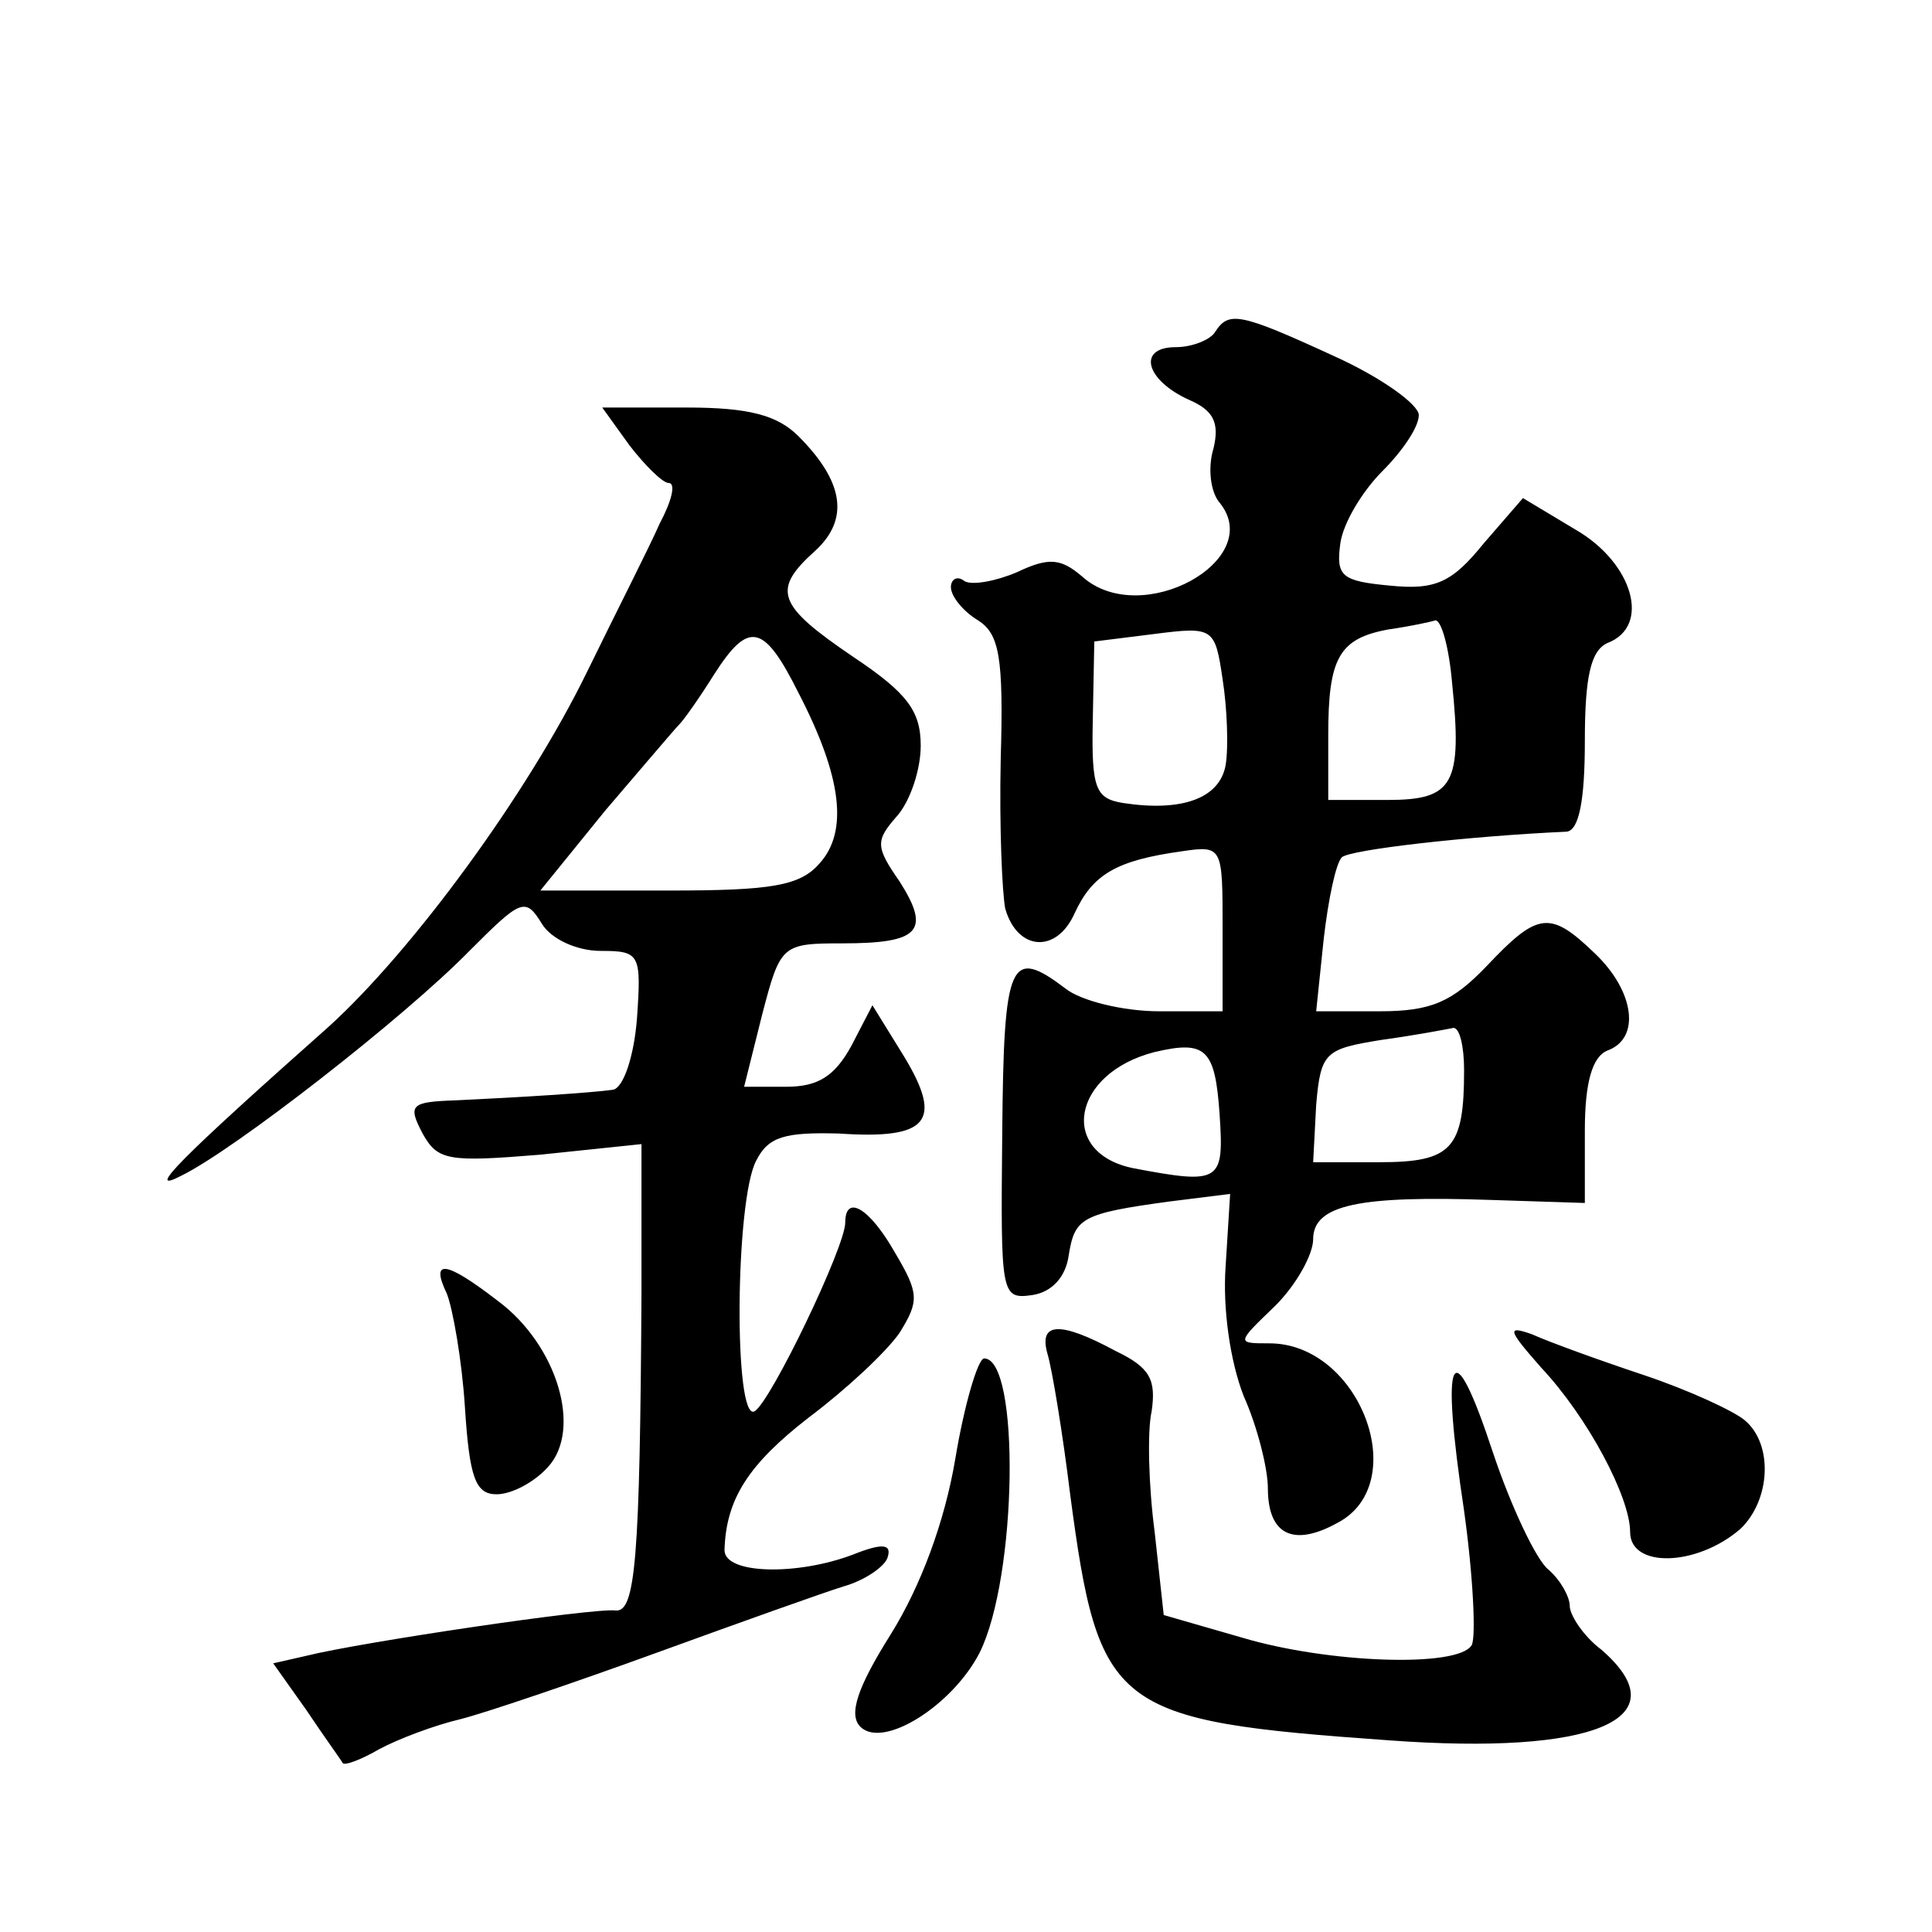 <?xml version="1.0" standalone="no"?>
<!DOCTYPE svg PUBLIC "-//W3C//DTD SVG 20010904//EN"
 "http://www.w3.org/TR/2001/REC-SVG-20010904/DTD/svg10.dtd">
<svg version="1.0" xmlns="http://www.w3.org/2000/svg"
 width="128pt" height="128pt" viewBox="0 0 128 128"
 preserveAspectRatio="xMidYMid meet">
<g transform="translate(0,128) scale(0.1,-0.1)"
fill="#0" stroke="none">
<path d="M805 1060 c-3 -5 -15 -10 -26 -10 -26 0 -20 -22 9 -35 16 -7 20 -15 16
-32 -4 -13 -2 -29 4 -36 31 -38 -52 -84 -91 -49 -14 12 -22 13 -43 3 -14 -6 -30
-9 -35 -6 -5 4 -9 1 -9 -4 0 -6 8 -16 18 -22 14 -9 17 -24 15 -92 -1 -45 1 -89
3 -99 8 -28 34 -30 46 -3 12 26 28 35 71 41 27 4 27 3 27 -51 l0 -55 -42 0 c-24
0 -52 7 -62 15 -37 28 -41 19 -42 -96 -1 -107 -1 -110 20 -107 13 2 22 12 24 26
4 25 8 28 67 36 l40 5 -3 -48 c-2 -28 3 -63 12 -86 9 -20 16 -48 16 -61 0 -31 17
-39 46 -23 50 26 15 119 -45 119 -22 0 -22 0 4 25 14 14 25 34 25 44 0 23 31 29
118 26 l62 -2 0 48 c0 32 5 49 15 53 22 8 18 39 -8 64 -30 29 -38 28 -72 -8 -23
-24 -37 -30 -71 -30 l-42 0 5 48 c3 26 8 50 12 54 5 5 83 14 149 17 8 1 12 20 12
60 0 43 4 60 15 65 29 11 17 53 -21 75 l-35 21 -26 -30 c-21 -26 -32 -31 -62 -28
-32 3 -36 6 -33 28 2 14 15 35 28 48 13 13 24 29 24 37 0 7 -25 25 -56 39 -63 29
-70 30 -79 16z m7 -287 c-4 -22 -29 -31 -68 -25 -18 3 -21 9 -20 55 l1 52 40 5
c39 5 40 4 45 -30 3 -19 4 -45 2 -57z m150 55 c7 -68 1 -78 -43 -78 l-39 0 0 43
c0 51 7 64 40 70 14 2 28 5 31 6 4 0 9 -18 11 -41z m8 -257 c0 -52 -8 -61 -56 -61
l-44 0 2 38 c3 35 6 37 43 43 22 3 43 7 48 8 4 0 7 -12 7 -28z m-162 -29 c3 -45
1 -47 -57 -36 -50 10 -41 63 14 77 34 8 40 2 43 -41z M417 985 c10 -13 22 -25 26
-25 5 0 2 -12 -6 -27 -7 -16 -29 -59 -48 -98 -40 -82 -116 -185 -171 -235 -98 -87
-123 -112 -98 -99 35 17 148 105 191 149 34 34 37 36 48 18 6 -10 23 -18 39 -18
26 0 27 -2 24 -45 -2 -25 -9 -46 -16 -47 -14 -2 -61 -5 -104 -7 -30 -1 -32 -3 -22
-22 10 -18 17 -19 78 -14 l67 7 0 -98 c-1 -177 -4 -212 -17 -211 -14 2 -169 -21
-205 -30 l-22 -5 22 -31 c12 -18 23 -33 24 -35 1 -2 12 2 24 9 13 7 37 16 54 20
16 4 75 24 130 44 55 20 111 40 124 44 14 4 27 13 29 19 3 9 -3 10 -23 2 -37 -14
-85 -13 -85 3 1 34 16 57 56 88 24 18 51 43 60 56 13 21 13 26 -3 53 -17 30 -33
39 -33 20 0 -16 -49 -118 -60 -125 -14 -8 -13 140 1 166 8 16 19 19 55 18 59 -4
69 8 43 51 l-21 34 -14 -27 c-11 -20 -22 -27 -43 -27 l-28 0 12 48 c12 46 13 47
53 47 51 0 59 8 38 41 -16 23 -16 27 -2 43 9 10 16 31 16 47 0 23 -9 35 -45 59
-50 34 -54 44 -25 70 23 21 19 46 -11 76 -14 14 -33 19 -74 19 l-56 0 18 -25z m112
-164 c29 -56 33 -92 14 -113 -13 -15 -32 -18 -100 -18 l-85 0 43 53 c24 28 46 54
49 57 3 3 13 17 23 33 23 36 33 34 56 -12z M296 423 c4 -10 10 -44 12 -75 3 -47
7 -58 21 -58 10 0 25 8 34 18 23 25 6 81 -33 110 -35 27 -45 28 -34 5z M694 383
c3 -10 10 -52 15 -93 19 -143 28 -150 211 -163 136 -10 194 14 141 60 -12 9 -21
23 -21 29 0 6 -6 17 -14 24 -8 6 -25 42 -37 78 -27 82 -35 67 -19 -39 6 -43 8 -84
5 -89 -9 -15 -95 -12 -152 5 l-52 15 -6 55 c-4 30 -5 67 -2 80 3 21 -1 29 -24 40
-37 20 -51 19 -45 -2z M1021 374 c31 -33 59 -86 59 -109 0 -24 44 -23 73 2 20 19
22 56 3 72 -7 6 -37 20 -67 30 -30 10 -63 22 -74 27 -17 6 -16 3 6 -22z M633 314
c-7 -42 -23 -85 -43 -117 -22 -35 -28 -53 -20 -61 15 -15 61 14 79 49 25 50 27
195 3 195 -4 0 -13 -30 -19 -66z"/>
</g>
</svg>
